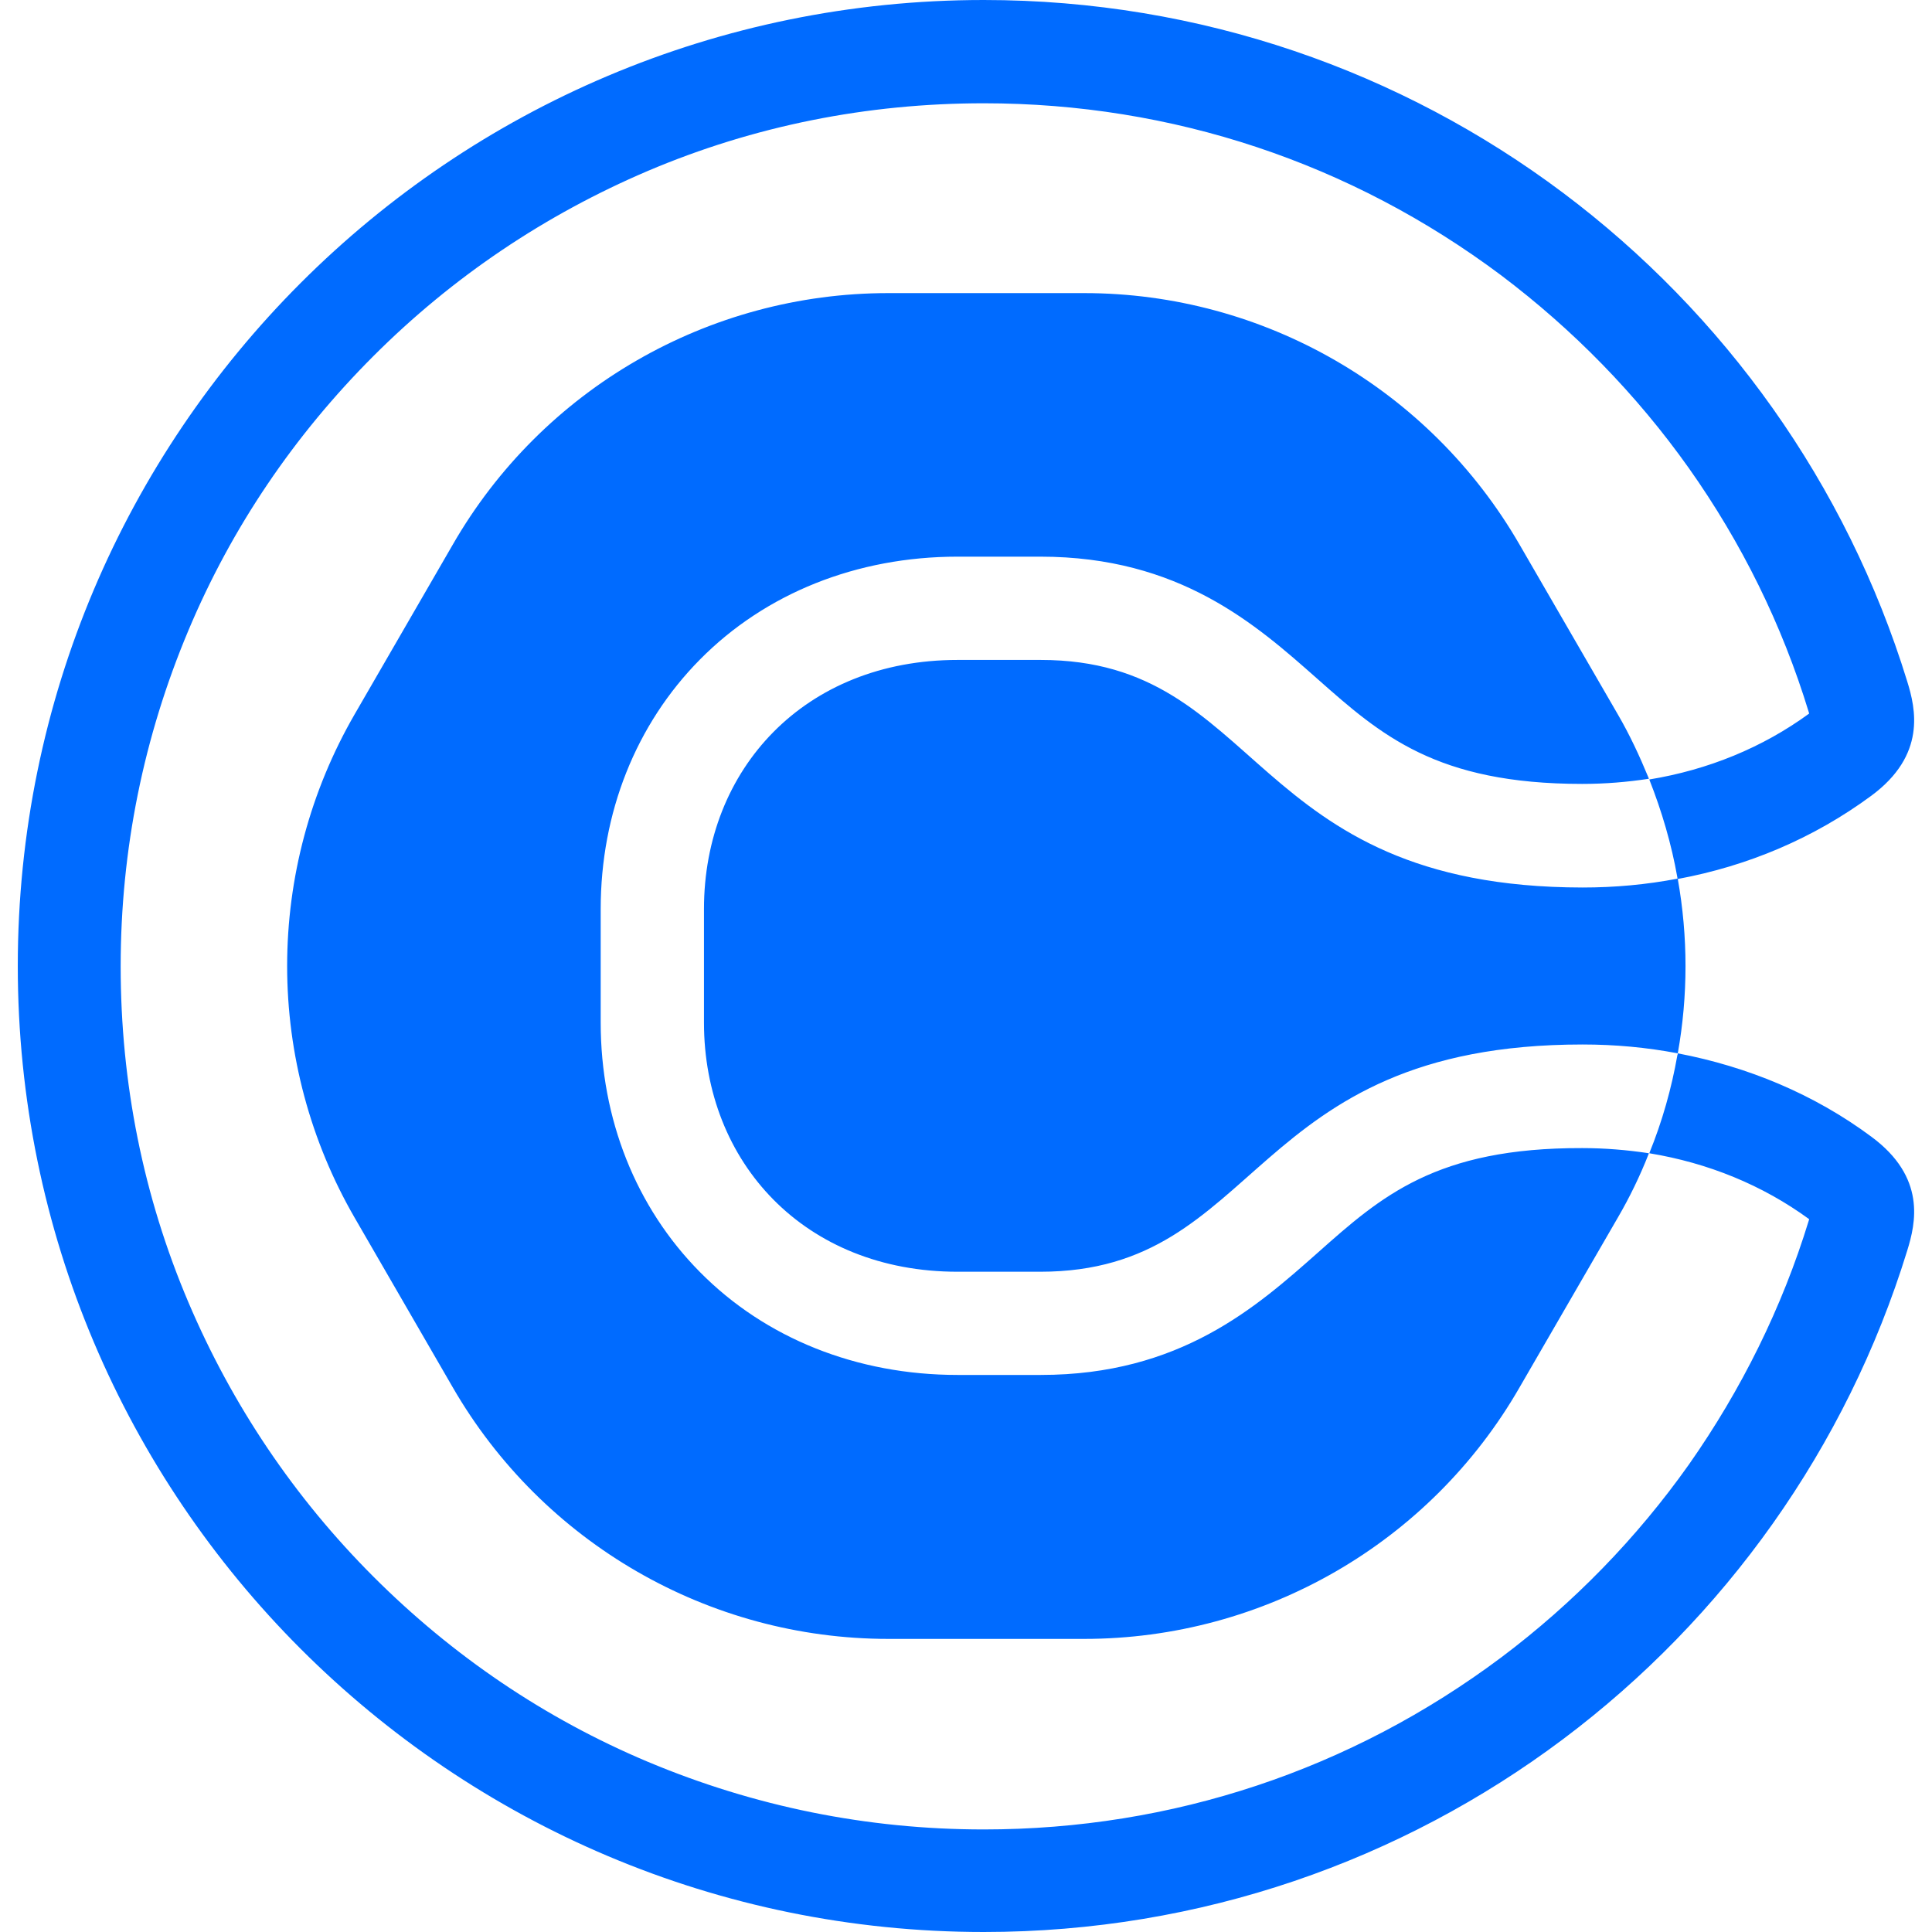 <svg width="24" height="24" viewBox="0 0 24 24" fill="none" xmlns="http://www.w3.org/2000/svg">
<path d="M19.655 14.262C19.936 14.262 20.212 14.285 20.483 14.326C20.483 14.331 20.478 14.336 20.478 14.34C20.373 14.607 20.244 14.874 20.097 15.126L18.878 17.232C17.766 19.168 15.701 20.359 13.467 20.359H11.035C8.805 20.359 6.741 19.168 5.623 17.232L4.405 15.126C3.856 14.176 3.567 13.098 3.567 12C3.567 10.902 3.856 9.824 4.405 8.874L5.623 6.768C6.736 4.832 8.8 3.641 11.035 3.641H13.467C15.697 3.641 17.761 4.832 18.878 6.768L20.097 8.874C20.244 9.126 20.368 9.393 20.478 9.66C20.478 9.664 20.483 9.669 20.483 9.674C20.216 9.715 19.94 9.738 19.655 9.738C17.839 9.738 17.154 9.131 16.364 8.432C15.6 7.756 14.653 6.915 12.924 6.915H11.895C10.644 6.915 9.508 7.37 8.695 8.193C7.899 8.998 7.462 10.097 7.462 11.292V12.703C7.462 13.899 7.899 14.998 8.695 15.802C9.508 16.625 10.644 17.08 11.895 17.08H12.929C14.658 17.08 15.605 16.239 16.368 15.563C17.159 14.86 17.839 14.257 19.655 14.262ZM19.66 11.025C20.059 11.025 20.454 10.989 20.839 10.915C20.837 10.911 20.837 10.905 20.837 10.901C20.764 10.487 20.644 10.078 20.488 9.683C21.219 9.563 21.895 9.287 22.474 8.864C22.474 8.86 22.469 8.851 22.469 8.846C22.138 7.761 21.637 6.745 20.98 5.816C20.331 4.901 19.545 4.097 18.649 3.421C16.782 2.023 14.561 1.283 12.221 1.283C10.773 1.283 9.366 1.563 8.046 2.124C6.773 2.667 5.623 3.439 4.639 4.423C3.655 5.407 2.878 6.552 2.341 7.83C1.784 9.154 1.499 10.556 1.499 12.005C1.499 13.453 1.78 14.86 2.341 16.179C2.883 17.453 3.655 18.602 4.639 19.586C5.623 20.57 6.768 21.347 8.046 21.885C9.37 22.441 10.773 22.726 12.221 22.726C14.561 22.726 16.782 21.986 18.649 20.589C19.545 19.916 20.332 19.108 20.98 18.193C21.632 17.264 22.138 16.244 22.469 15.163C22.469 15.159 22.474 15.149 22.474 15.145C21.895 14.722 21.219 14.446 20.488 14.326C20.649 13.931 20.764 13.522 20.837 13.108C20.842 13.099 20.842 13.094 20.842 13.085C21.711 13.251 22.534 13.591 23.246 14.12C23.931 14.625 23.798 15.195 23.692 15.536C22.184 20.437 17.619 24 12.221 24C5.596 24 0.221 18.625 0.221 12C0.221 5.375 5.591 0 12.221 0C17.619 0 22.184 3.563 23.692 8.464C23.798 8.805 23.931 9.379 23.246 9.885C22.529 10.414 21.711 10.758 20.842 10.919C20.97 11.635 20.97 12.369 20.842 13.085C20.455 13.011 20.06 12.975 19.66 12.975C15.476 12.975 15.692 15.798 12.924 15.798H11.895C9.996 15.798 8.745 14.441 8.745 12.703V11.292C8.745 9.554 9.996 8.198 11.895 8.198H12.929C15.697 8.198 15.481 11.021 19.66 11.025Z" fill="#006BFF"/>
</svg>

